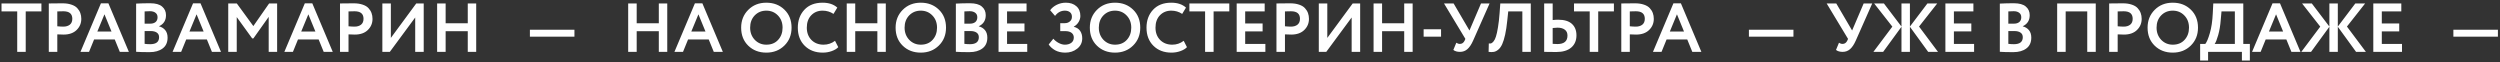 <?xml version="1.0" encoding="UTF-8"?> <svg xmlns="http://www.w3.org/2000/svg" width="723" height="18" viewBox="0 0 723 18" fill="none"><rect x="0" y="0" width="723" height="18" fill="#333333" stroke="none"/> <path d="M0.438 3.3V1H11.978V3.3H7.438V15H4.978V3.3H0.438ZM16.572 15H14.112V1C14.352 1 14.985 0.993 16.012 0.98C17.052 0.967 17.745 0.96 18.092 0.96C19.078 0.96 19.932 1.087 20.652 1.34C21.385 1.58 21.952 1.92 22.352 2.36C22.752 2.787 23.045 3.26 23.232 3.78C23.419 4.287 23.512 4.847 23.512 5.46C23.512 6.727 23.058 7.8 22.152 8.68C21.245 9.56 19.992 10 18.392 10C17.578 10 16.972 9.98 16.572 9.94V15ZM18.332 3.26C18.038 3.26 17.452 3.273 16.572 3.3V7.6C17.212 7.667 17.792 7.7 18.312 7.7C19.085 7.7 19.712 7.513 20.192 7.14C20.672 6.753 20.912 6.187 20.912 5.44C20.912 3.987 20.052 3.26 18.332 3.26ZM23.269 15L29.189 0.96H31.349L37.269 15H34.649L33.189 11.42H27.209L25.749 15H23.269ZM30.209 4.14L28.149 9.12H32.249L30.209 4.14ZM39.366 14.98V1.04C40.672 0.973 42.019 0.94 43.406 0.94C44.992 0.94 46.152 1.26 46.886 1.9C47.632 2.527 48.006 3.36 48.006 4.4C48.006 5.893 47.339 6.953 46.006 7.58V7.62C46.739 7.807 47.332 8.173 47.786 8.72C48.239 9.267 48.466 9.987 48.466 10.88C48.466 12.267 47.986 13.313 47.026 14.02C46.079 14.727 44.826 15.08 43.266 15.08C41.572 15.08 40.272 15.047 39.366 14.98ZM43.566 8.98H41.826V12.68C42.386 12.747 42.926 12.78 43.446 12.78C45.152 12.78 46.006 12.107 46.006 10.76C46.006 10.173 45.792 9.733 45.366 9.44C44.939 9.133 44.339 8.98 43.566 8.98ZM43.366 3.24C42.779 3.24 42.266 3.26 41.826 3.3V6.84H43.486C44.099 6.84 44.599 6.687 44.986 6.38C45.372 6.06 45.566 5.593 45.566 4.98C45.566 4.42 45.366 3.993 44.966 3.7C44.579 3.393 44.046 3.24 43.366 3.24ZM49.91 15L55.83 0.96H57.989L63.91 15H61.289L59.83 11.42H53.849L52.389 15H49.91ZM56.849 4.14L54.789 9.12H58.889L56.849 4.14ZM66.006 15V1H68.486L73.266 7.54L77.826 1H80.146V15H77.706V4.88L73.286 11.1H72.926L68.466 4.94V15H66.006ZM82.234 15L88.154 0.96H90.314L96.234 15H93.614L92.154 11.42H86.174L84.714 15H82.234ZM89.174 4.14L87.114 9.12H91.214L89.174 4.14ZM100.791 15H98.331V1C98.571 1 99.204 0.993 100.231 0.98C101.271 0.967 101.964 0.96 102.311 0.96C103.297 0.96 104.151 1.087 104.871 1.34C105.604 1.58 106.171 1.92 106.571 2.36C106.971 2.787 107.264 3.26 107.451 3.78C107.637 4.287 107.731 4.847 107.731 5.46C107.731 6.727 107.277 7.8 106.371 8.68C105.464 9.56 104.211 10 102.611 10C101.797 10 101.191 9.98 100.791 9.94V15ZM102.551 3.26C102.257 3.26 101.671 3.273 100.791 3.3V7.6C101.431 7.667 102.011 7.7 102.531 7.7C103.304 7.7 103.931 7.513 104.411 7.14C104.891 6.753 105.131 6.187 105.131 5.44C105.131 3.987 104.271 3.26 102.551 3.26ZM112.737 15H110.577V1H113.037V10.96L120.377 1H122.537V15H120.077V5.06L112.737 15ZM135.277 15V9.02H128.877V15H126.417V1H128.877V6.72H135.277V1H137.717V15H135.277ZM153.247 10.6V8.6H166.127V10.6H153.247ZM190.53 15V9.02H184.13V15H181.67V1H184.13V6.72H190.53V1H192.97V15H190.53ZM195.046 15L200.966 0.96H203.126L209.046 15H206.426L204.966 11.42H198.986L197.526 15H195.046ZM201.986 4.14L199.926 9.12H204.026L201.986 4.14ZM214.341 8C214.341 5.947 215.021 4.233 216.381 2.86C217.755 1.473 219.501 0.78 221.621 0.78C223.728 0.78 225.468 1.447 226.841 2.78C228.228 4.113 228.921 5.853 228.921 8C228.921 10.093 228.228 11.82 226.841 13.18C225.455 14.54 223.715 15.22 221.621 15.22C219.515 15.22 217.775 14.553 216.401 13.22C215.028 11.887 214.341 10.147 214.341 8ZM216.941 8C216.941 9.4 217.388 10.573 218.281 11.52C219.188 12.453 220.301 12.92 221.621 12.92C223.061 12.92 224.201 12.453 225.041 11.52C225.895 10.587 226.321 9.413 226.321 8C226.321 6.56 225.868 5.38 224.961 4.46C224.068 3.54 222.955 3.08 221.621 3.08C220.275 3.08 219.155 3.54 218.261 4.46C217.381 5.38 216.941 6.56 216.941 8ZM241.488 11.8L242.428 13.64C241.988 14.107 241.355 14.487 240.528 14.78C239.715 15.073 238.855 15.22 237.948 15.22C235.801 15.22 234.061 14.56 232.728 13.24C231.395 11.92 230.728 10.173 230.728 8C230.728 5.907 231.361 4.18 232.628 2.82C233.895 1.46 235.648 0.78 237.888 0.78C239.688 0.78 241.108 1.253 242.148 2.2L241.048 4.02C240.101 3.393 239.048 3.08 237.888 3.08C236.568 3.08 235.475 3.527 234.608 4.42C233.755 5.313 233.328 6.507 233.328 8C233.328 9.453 233.775 10.64 234.668 11.56C235.575 12.467 236.741 12.92 238.168 12.92C239.408 12.92 240.515 12.547 241.488 11.8ZM253.734 15V9.02H247.334V15H244.874V1H247.334V6.72H253.734V1H256.174V15H253.734ZM259.009 8C259.009 5.947 259.689 4.233 261.049 2.86C262.423 1.473 264.169 0.78 266.289 0.78C268.396 0.78 270.136 1.447 271.509 2.78C272.896 4.113 273.589 5.853 273.589 8C273.589 10.093 272.896 11.82 271.509 13.18C270.123 14.54 268.383 15.22 266.289 15.22C264.183 15.22 262.443 14.553 261.069 13.22C259.696 11.887 259.009 10.147 259.009 8ZM261.609 8C261.609 9.4 262.056 10.573 262.949 11.52C263.856 12.453 264.969 12.92 266.289 12.92C267.729 12.92 268.869 12.453 269.709 11.52C270.563 10.587 270.989 9.413 270.989 8C270.989 6.56 270.536 5.38 269.629 4.46C268.736 3.54 267.623 3.08 266.289 3.08C264.943 3.08 263.823 3.54 262.929 4.46C262.049 5.38 261.609 6.56 261.609 8ZM276.436 14.98V1.04C277.743 0.973 279.089 0.94 280.476 0.94C282.063 0.94 283.223 1.26 283.956 1.9C284.703 2.527 285.076 3.36 285.076 4.4C285.076 5.893 284.409 6.953 283.076 7.58V7.62C283.809 7.807 284.403 8.173 284.856 8.72C285.309 9.267 285.536 9.987 285.536 10.88C285.536 12.267 285.056 13.313 284.096 14.02C283.149 14.727 281.896 15.08 280.336 15.08C278.643 15.08 277.343 15.047 276.436 14.98ZM280.636 8.98H278.896V12.68C279.456 12.747 279.996 12.78 280.516 12.78C282.223 12.78 283.076 12.107 283.076 10.76C283.076 10.173 282.863 9.733 282.436 9.44C282.009 9.133 281.409 8.98 280.636 8.98ZM280.436 3.24C279.849 3.24 279.336 3.26 278.896 3.3V6.84H280.556C281.169 6.84 281.669 6.687 282.056 6.38C282.443 6.06 282.636 5.593 282.636 4.98C282.636 4.42 282.436 3.993 282.036 3.7C281.649 3.393 281.116 3.24 280.436 3.24ZM288.78 15V1H296.88V3.3H291.24V6.78H296.28V9.08H291.24V12.7H297.08V15H288.78ZM308.082 15.22C306.949 15.22 305.969 14.993 305.142 14.54C304.329 14.073 303.709 13.513 303.282 12.86L304.622 11.2C305.062 11.707 305.589 12.12 306.202 12.44C306.815 12.76 307.402 12.92 307.962 12.92C308.695 12.92 309.309 12.747 309.802 12.4C310.295 12.04 310.542 11.52 310.542 10.84C310.542 10.28 310.329 9.833 309.902 9.5C309.475 9.167 308.862 9 308.062 9H306.622V6.7H307.982C308.529 6.7 309.002 6.533 309.402 6.2C309.802 5.867 310.002 5.42 310.002 4.86C310.002 4.287 309.815 3.847 309.442 3.54C309.069 3.233 308.575 3.08 307.962 3.08C306.829 3.08 305.882 3.587 305.122 4.6L303.702 2.96C304.169 2.307 304.809 1.78 305.622 1.38C306.435 0.98 307.309 0.78 308.242 0.78C309.509 0.78 310.522 1.12 311.282 1.8C312.055 2.467 312.442 3.407 312.442 4.62C312.442 5.193 312.282 5.76 311.962 6.32C311.642 6.88 311.175 7.34 310.562 7.7V7.76C311.375 7.96 311.982 8.353 312.382 8.94C312.782 9.527 312.982 10.24 312.982 11.08C312.982 12.32 312.495 13.32 311.522 14.08C310.562 14.84 309.415 15.22 308.082 15.22ZM315.181 8C315.181 5.947 315.861 4.233 317.221 2.86C318.595 1.473 320.341 0.78 322.461 0.78C324.568 0.78 326.308 1.447 327.681 2.78C329.068 4.113 329.761 5.853 329.761 8C329.761 10.093 329.068 11.82 327.681 13.18C326.295 14.54 324.555 15.22 322.461 15.22C320.355 15.22 318.615 14.553 317.241 13.22C315.868 11.887 315.181 10.147 315.181 8ZM317.781 8C317.781 9.4 318.228 10.573 319.121 11.52C320.028 12.453 321.141 12.92 322.461 12.92C323.901 12.92 325.041 12.453 325.881 11.52C326.735 10.587 327.161 9.413 327.161 8C327.161 6.56 326.708 5.38 325.801 4.46C324.908 3.54 323.795 3.08 322.461 3.08C321.115 3.08 319.995 3.54 319.101 4.46C318.221 5.38 317.781 6.56 317.781 8ZM342.328 11.8L343.268 13.64C342.828 14.107 342.195 14.487 341.368 14.78C340.555 15.073 339.695 15.22 338.788 15.22C336.641 15.22 334.901 14.56 333.568 13.24C332.235 11.92 331.568 10.173 331.568 8C331.568 5.907 332.201 4.18 333.468 2.82C334.735 1.46 336.488 0.78 338.728 0.78C340.528 0.78 341.948 1.253 342.988 2.2L341.888 4.02C340.941 3.393 339.888 3.08 338.728 3.08C337.408 3.08 336.315 3.527 335.448 4.42C334.595 5.313 334.168 6.507 334.168 8C334.168 9.453 334.615 10.64 335.508 11.56C336.415 12.467 337.581 12.92 339.008 12.92C340.248 12.92 341.355 12.547 342.328 11.8ZM343.973 3.3V1H355.513V3.3H350.973V15H348.513V3.3H343.973ZM357.647 15V1H365.747V3.3H360.107V6.78H365.147V9.08H360.107V12.7H365.947V15H357.647ZM371.611 15H369.151V1C369.391 1 370.024 0.993 371.051 0.98C372.091 0.967 372.784 0.96 373.131 0.96C374.118 0.96 374.971 1.087 375.691 1.34C376.424 1.58 376.991 1.92 377.391 2.36C377.791 2.787 378.084 3.26 378.271 3.78C378.458 4.287 378.551 4.847 378.551 5.46C378.551 6.727 378.098 7.8 377.191 8.68C376.284 9.56 375.031 10 373.431 10C372.618 10 372.011 9.98 371.611 9.94V15ZM373.371 3.26C373.078 3.26 372.491 3.273 371.611 3.3V7.6C372.251 7.667 372.831 7.7 373.351 7.7C374.124 7.7 374.751 7.513 375.231 7.14C375.711 6.753 375.951 6.187 375.951 5.44C375.951 3.987 375.091 3.26 373.371 3.26ZM383.557 15H381.397V1H383.857V10.96L391.197 1H393.357V15H390.897V5.06L383.557 15ZM406.097 15V9.02H399.697V15H397.237V1H399.697V6.72H406.097V1H408.537V15H406.097ZM411.713 10.6V8.46H416.753V10.6H411.713ZM430.787 1L426.027 11.74C425.534 12.847 424.987 13.667 424.387 14.2C423.787 14.733 423.067 15 422.227 15C421.414 15 420.774 14.813 420.307 14.44L421.167 12.36C421.501 12.587 421.847 12.7 422.207 12.7C422.821 12.7 423.281 12.373 423.587 11.72L423.787 11.24L417.607 1H420.387L424.967 8.82L428.307 1H430.787ZM440.263 15V3.3H436.183L435.903 5.94C435.743 7.54 435.536 8.907 435.283 10.04C435.029 11.173 434.749 12.08 434.443 12.76C434.136 13.44 433.769 13.96 433.343 14.32C432.929 14.68 432.496 14.907 432.043 15C431.603 15.08 431.089 15.08 430.503 15L430.563 12.56C430.829 12.6 431.056 12.593 431.243 12.54C431.443 12.473 431.676 12.28 431.943 11.96C432.209 11.64 432.436 11.18 432.623 10.58C432.823 9.98 433.016 9.107 433.203 7.96C433.403 6.8 433.563 5.413 433.683 3.8L433.883 1H442.703V15H440.263ZM450.433 8C450.126 8 449.659 8.033 449.033 8.1V12.68C449.913 12.72 450.366 12.74 450.393 12.74C452.339 12.74 453.313 11.92 453.313 10.28C453.313 9.52 453.053 8.953 452.533 8.58C452.026 8.193 451.326 8 450.433 8ZM449.033 1V5.8C449.553 5.733 450.086 5.7 450.633 5.7C452.393 5.7 453.713 6.1 454.593 6.9C455.473 7.7 455.913 8.807 455.913 10.22C455.913 11.713 455.406 12.893 454.393 13.76C453.379 14.613 451.953 15.04 450.113 15.04C449.619 15.04 448.959 15.033 448.133 15.02C447.319 15.007 446.799 15 446.573 15V1H449.033ZM455.204 3.3V1H466.744V3.3H462.204V15H459.744V3.3H455.204ZM471.338 15H468.878V1C469.118 1 469.751 0.993 470.778 0.98C471.818 0.967 472.511 0.96 472.858 0.96C473.844 0.96 474.698 1.087 475.418 1.34C476.151 1.58 476.718 1.92 477.118 2.36C477.518 2.787 477.811 3.26 477.998 3.78C478.184 4.287 478.278 4.847 478.278 5.46C478.278 6.727 477.824 7.8 476.918 8.68C476.011 9.56 474.758 10 473.158 10C472.344 10 471.738 9.98 471.338 9.94V15ZM473.098 3.26C472.804 3.26 472.218 3.273 471.338 3.3V7.6C471.978 7.667 472.558 7.7 473.078 7.7C473.851 7.7 474.478 7.513 474.958 7.14C475.438 6.753 475.678 6.187 475.678 5.44C475.678 3.987 474.818 3.26 473.098 3.26ZM478.035 15L483.955 0.96H486.115L492.035 15H489.415L487.955 11.42H481.975L480.515 15H478.035ZM484.975 4.14L482.915 9.12H487.015L484.975 4.14ZM505.786 10.6V8.6H518.666V10.6H505.786ZM541.451 1L536.691 11.74C536.198 12.847 535.651 13.667 535.051 14.2C534.451 14.733 533.731 15 532.891 15C532.078 15 531.438 14.813 530.971 14.44L531.831 12.36C532.165 12.587 532.511 12.7 532.871 12.7C533.485 12.7 533.945 12.373 534.251 11.72L534.451 11.24L528.271 1H531.051L535.631 8.82L538.971 1H541.451ZM547.266 7.7L542.006 1H544.826L549.906 7.68V1H552.346V7.68L557.406 1H560.246L554.986 7.68L560.466 15H557.626L552.346 7.74V15H549.906V7.74L544.606 15H541.786L547.266 7.7ZM562.608 15V1H570.708V3.3H565.068V6.78H570.108V9.08H565.068V12.7H570.908V15H562.608ZM578.35 14.98V1.04C579.657 0.973 581.003 0.94 582.39 0.94C583.977 0.94 585.137 1.26 585.87 1.9C586.617 2.527 586.99 3.36 586.99 4.4C586.99 5.893 586.323 6.953 584.99 7.58V7.62C585.723 7.807 586.317 8.173 586.77 8.72C587.223 9.267 587.45 9.987 587.45 10.88C587.45 12.267 586.97 13.313 586.01 14.02C585.063 14.727 583.81 15.08 582.25 15.08C580.557 15.08 579.257 15.047 578.35 14.98ZM582.55 8.98H580.81V12.68C581.37 12.747 581.91 12.78 582.43 12.78C584.137 12.78 584.99 12.107 584.99 10.76C584.99 10.173 584.777 9.733 584.35 9.44C583.923 9.133 583.323 8.98 582.55 8.98ZM582.35 3.24C581.763 3.24 581.25 3.26 580.81 3.3V6.84H582.47C583.083 6.84 583.583 6.687 583.97 6.38C584.357 6.06 584.55 5.593 584.55 4.98C584.55 4.42 584.35 3.993 583.95 3.7C583.563 3.393 583.03 3.24 582.35 3.24ZM603.632 15V3.3H597.392V15H594.932V1H606.092V15H603.632ZM612.431 15H609.971V1C610.211 1 610.845 0.993 611.871 0.98C612.911 0.967 613.605 0.96 613.951 0.96C614.938 0.96 615.791 1.087 616.511 1.34C617.245 1.58 617.811 1.92 618.211 2.36C618.611 2.787 618.905 3.26 619.091 3.78C619.278 4.287 619.371 4.847 619.371 5.46C619.371 6.727 618.918 7.8 618.011 8.68C617.105 9.56 615.851 10 614.251 10C613.438 10 612.831 9.98 612.431 9.94V15ZM614.191 3.26C613.898 3.26 613.311 3.273 612.431 3.3V7.6C613.071 7.667 613.651 7.7 614.171 7.7C614.945 7.7 615.571 7.513 616.051 7.14C616.531 6.753 616.771 6.187 616.771 5.44C616.771 3.987 615.911 3.26 614.191 3.26ZM621.08 8C621.08 5.947 621.76 4.233 623.12 2.86C624.493 1.473 626.24 0.78 628.36 0.78C630.466 0.78 632.206 1.447 633.58 2.78C634.966 4.113 635.66 5.853 635.66 8C635.66 10.093 634.966 11.82 633.58 13.18C632.193 14.54 630.453 15.22 628.36 15.22C626.253 15.22 624.513 14.553 623.14 13.22C621.766 11.887 621.08 10.147 621.08 8ZM623.68 8C623.68 9.4 624.126 10.573 625.02 11.52C625.926 12.453 627.04 12.92 628.36 12.92C629.8 12.92 630.94 12.453 631.78 11.52C632.633 10.587 633.06 9.413 633.06 8C633.06 6.56 632.606 5.38 631.7 4.46C630.806 3.54 629.693 3.08 628.36 3.08C627.013 3.08 625.893 3.54 625 4.46C624.12 5.38 623.68 6.56 623.68 8ZM636.279 17.5V12.7H637.779C638.192 12.193 638.626 11.16 639.079 9.6C639.546 8.027 639.832 6.093 639.939 3.8L640.079 1H648.759V12.7H650.659V17.5H648.359V15H638.579V17.5H636.279ZM642.239 5.74C642.119 7.38 641.872 8.853 641.499 10.16C641.126 11.467 640.786 12.313 640.479 12.7H646.319V3.3H642.459L642.239 5.74ZM651.296 15L657.216 0.96H659.376L665.296 15H662.676L661.216 11.42H655.236L653.776 15H651.296ZM658.236 4.14L656.176 9.12H660.276L658.236 4.14ZM671.016 7.7L665.756 1H668.576L673.656 7.68V1H676.096V7.68L681.156 1H683.996L678.736 7.68L684.216 15H681.376L676.096 7.74V15H673.656V7.74L668.356 15H665.536L671.016 7.7ZM686.358 15V1H694.458V3.3H688.818V6.78H693.858V9.08H688.818V12.7H694.658V15H686.358ZM709.516 10.6V8.6H722.396V10.6H709.516Z" fill="white"></path> </svg> 